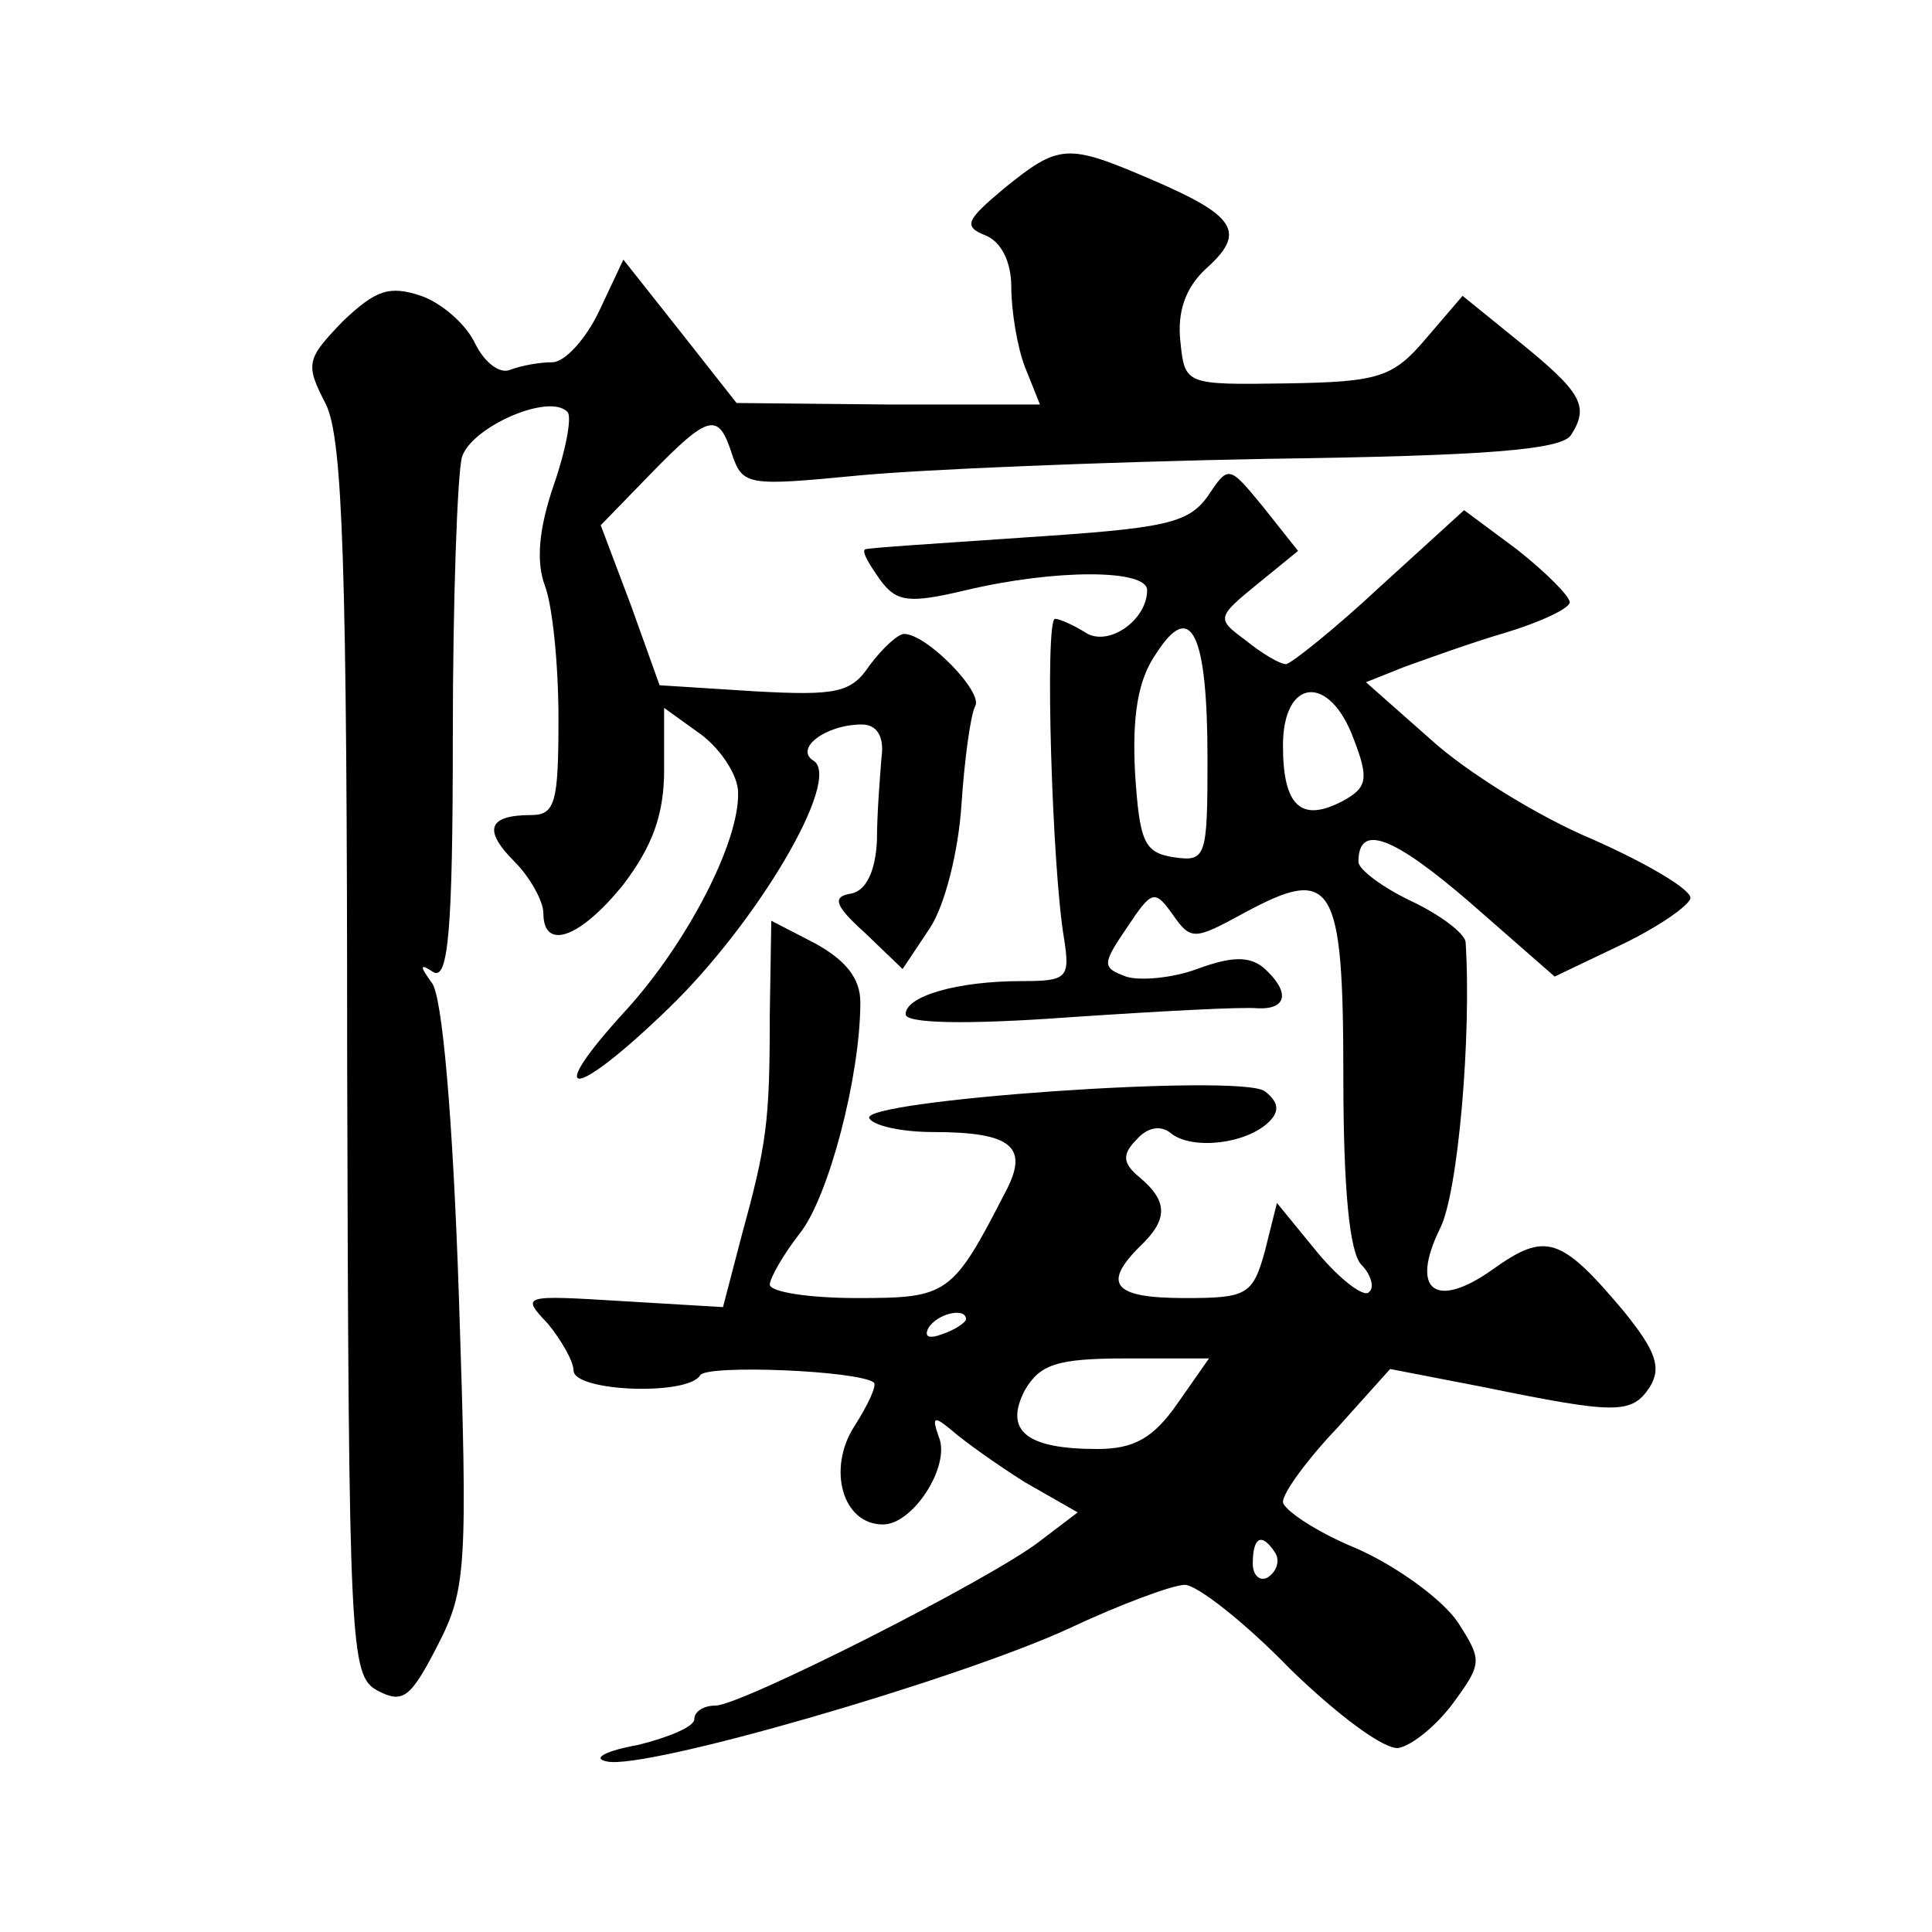 <?xml version="1.0" standalone="no"?>
<!DOCTYPE svg PUBLIC "-//W3C//DTD SVG 20010904//EN"
 "http://www.w3.org/TR/2001/REC-SVG-20010904/DTD/svg10.dtd">
<svg version="1.0" xmlns="http://www.w3.org/2000/svg"
 width="128pt" height="128pt" viewBox="0 0 128 128"
 preserveAspectRatio="xMidYMid meet">
<g transform="translate(0,128) scale(0.1,-0.1)"
fill="#0" stroke="none">
<path d="M665 1155 c-25 -21 -27 -25 -12 -31 10 -4 17 -17 17 -34 0 -16 4 -40 9
-53 l10 -25 -100 0 -101 1 -37 47 -38 48 -16 -34 c-9 -19 -23 -34 -31 -34 -8 0
-20 -2 -28 -5 -7 -3 -17 5 -23 17 -6 13 -22 27 -36 32 -21 7 -30 4 -52 -17 -24
-25 -25 -28 -11 -55 11 -23 14 -105 14 -435 1 -391 2 -407 20 -417 17 -9 22 -5
40 30 19 37 20 51 14 232 -4 118 -11 199 -18 207 -8 11 -8 13 1 7 10 -6 13 28 13
156 0 90 3 173 6 185 6 20 58 43 70 30 3 -3 -1 -25 -9 -48 -10 -29 -12 -51 -6 -67
5 -13 9 -52 9 -88 0 -55 -2 -64 -18 -64 -29 0 -32 -10 -11 -31 10 -10 19 -26 19
-34 0 -25 24 -17 53 19 19 25 27 46 27 76 l0 41 25 -18 c13 -10 24 -27 24 -38 1
-33 -34 -100 -74 -144 -56 -61 -36 -61 28 1 59 57 115 152 96 164 -13 8 8 24 32
24 10 0 15 -8 13 -22 -1 -13 -3 -37 -3 -55 -1 -20 -7 -33 -17 -35 -13 -2 -11 -8
9 -26 l25 -24 18 27 c10 15 19 51 21 82 2 30 6 59 9 65 6 9 -32 48 -47 48 -4 0
-14 -9 -23 -21 -12 -18 -22 -20 -76 -17 l-63 4 -19 53 -20 53 33 34 c39 40 45 41
54 13 7 -21 11 -21 84 -14 42 4 163 9 270 11 147 2 196 6 202 16 12 19 7 28 -35
62 l-37 30 -24 -28 c-22 -26 -31 -29 -92 -30 -68 -1 -68 -1 -71 28 -2 19 3 35 17
48 27 24 20 35 -36 59 -56 24 -61 24 -98 -6z M800 951 c-13 -18 -29 -21 -120 -27
-58 -4 -106 -7 -107 -8 -2 -2 3 -10 10 -20 11 -15 19 -16 57 -7 59 14 120 14 120
0 0 -20 -26 -38 -41 -28 -8 5 -17 9 -20 9 -7 0 -2 -166 6 -212 4 -26 2 -28 -28
-28 -43 0 -77 -10 -77 -22 0 -6 39 -7 108 -2 59 4 115 7 125 6 20 -1 22 11 4 27
-10 8 -22 7 -44 -1 -16 -6 -38 -8 -47 -5 -16 6 -16 8 1 33 16 24 18 25 30 8 12
-17 14 -17 47 1 59 32 66 21 66 -108 0 -74 4 -117 12 -125 6 -6 9 -15 5 -18 -3
-4 -19 8 -34 26 l-27 33 -8 -32 c-8 -29 -12 -31 -53 -31 -47 0 -55 9 -30 34 19
18 19 30 0 46 -11 9 -12 15 -2 25 7 8 16 10 23 4 14 -11 50 -7 65 8 7 7 6 13 -3
20 -16 12 -270 -6 -262 -18 3 -5 22 -9 42 -9 53 0 64 -10 48 -40 -35 -68 -38 -70
-98 -70 -32 0 -58 4 -58 9 0 4 9 20 20 34 19 24 40 104 40 153 0 16 -10 28 -30
39 l-29 15 -1 -62 c0 -72 -2 -86 -19 -148 l-12 -46 -67 4 c-66 4 -67 4 -49 -15
9 -11 17 -25 17 -31 0 -14 76 -17 84 -3 5 7 105 3 115 -5 2 -2 -4 -15 -13 -29 -18
-28 -8 -65 19 -65 20 0 45 39 37 58 -5 14 -3 14 9 4 8 -7 29 -22 48 -34 l35 -20
-25 -19 c-32 -25 -198 -109 -215 -109 -8 0 -14 -4 -14 -9 0 -5 -17 -12 -37 -17
-22 -4 -31 -9 -21 -11 25 -6 232 54 306 88 34 16 69 29 77 29 8 0 40 -25 70 -56
32 -31 63 -54 72 -52 9 2 25 15 36 30 19 26 19 28 3 53 -10 15 -40 37 -67 49 -27
11 -49 26 -49 31 0 6 16 28 36 49 l35 39 62 -12 c88 -18 98 -18 110 0 8 13 4 24
-17 50 -42 50 -52 53 -87 28 -38 -27 -55 -14 -35 27 12 23 21 128 17 190 -1 6 -17
18 -36 27 -19 9 -35 21 -35 26 0 26 23 17 74 -27 l56 -49 44 21 c25 12 45 26 46
31 0 6 -29 23 -65 39 -36 15 -84 45 -107 66 l-43 38 25 10 c14 5 44 16 68 23 23
7 42 16 42 20 0 4 -16 20 -35 35 l-35 26 -56 -51 c-30 -28 -59 -51 -62 -51 -4 0
-16 7 -27 16 -19 14 -19 15 8 37 l27 22 -23 29 c-23 28 -23 28 -37 7z m0 -174 c0
-65 -1 -68 -22 -65 -20 3 -23 10 -26 56 -2 38 2 62 14 79 23 36 34 14 34 -70z m97
13 c10 -26 9 -32 -8 -41 -27 -14 -39 -3 -39 37 0 45 31 48 47 4z m-257 -384 c0
-2 -7 -7 -16 -10 -8 -3 -12 -2 -9 4 6 10 25 14 25 6z m140 -56 c-16 -23 -29 -30
-53 -30 -47 0 -62 12 -48 39 10 17 21 21 67 21 l55 0 -21 -30z m65 -99 c3 -5 1
-12 -5 -16 -5 -3 -10 1 -10 9 0 18 6 21 15 7z"/>
</g>
</svg>
